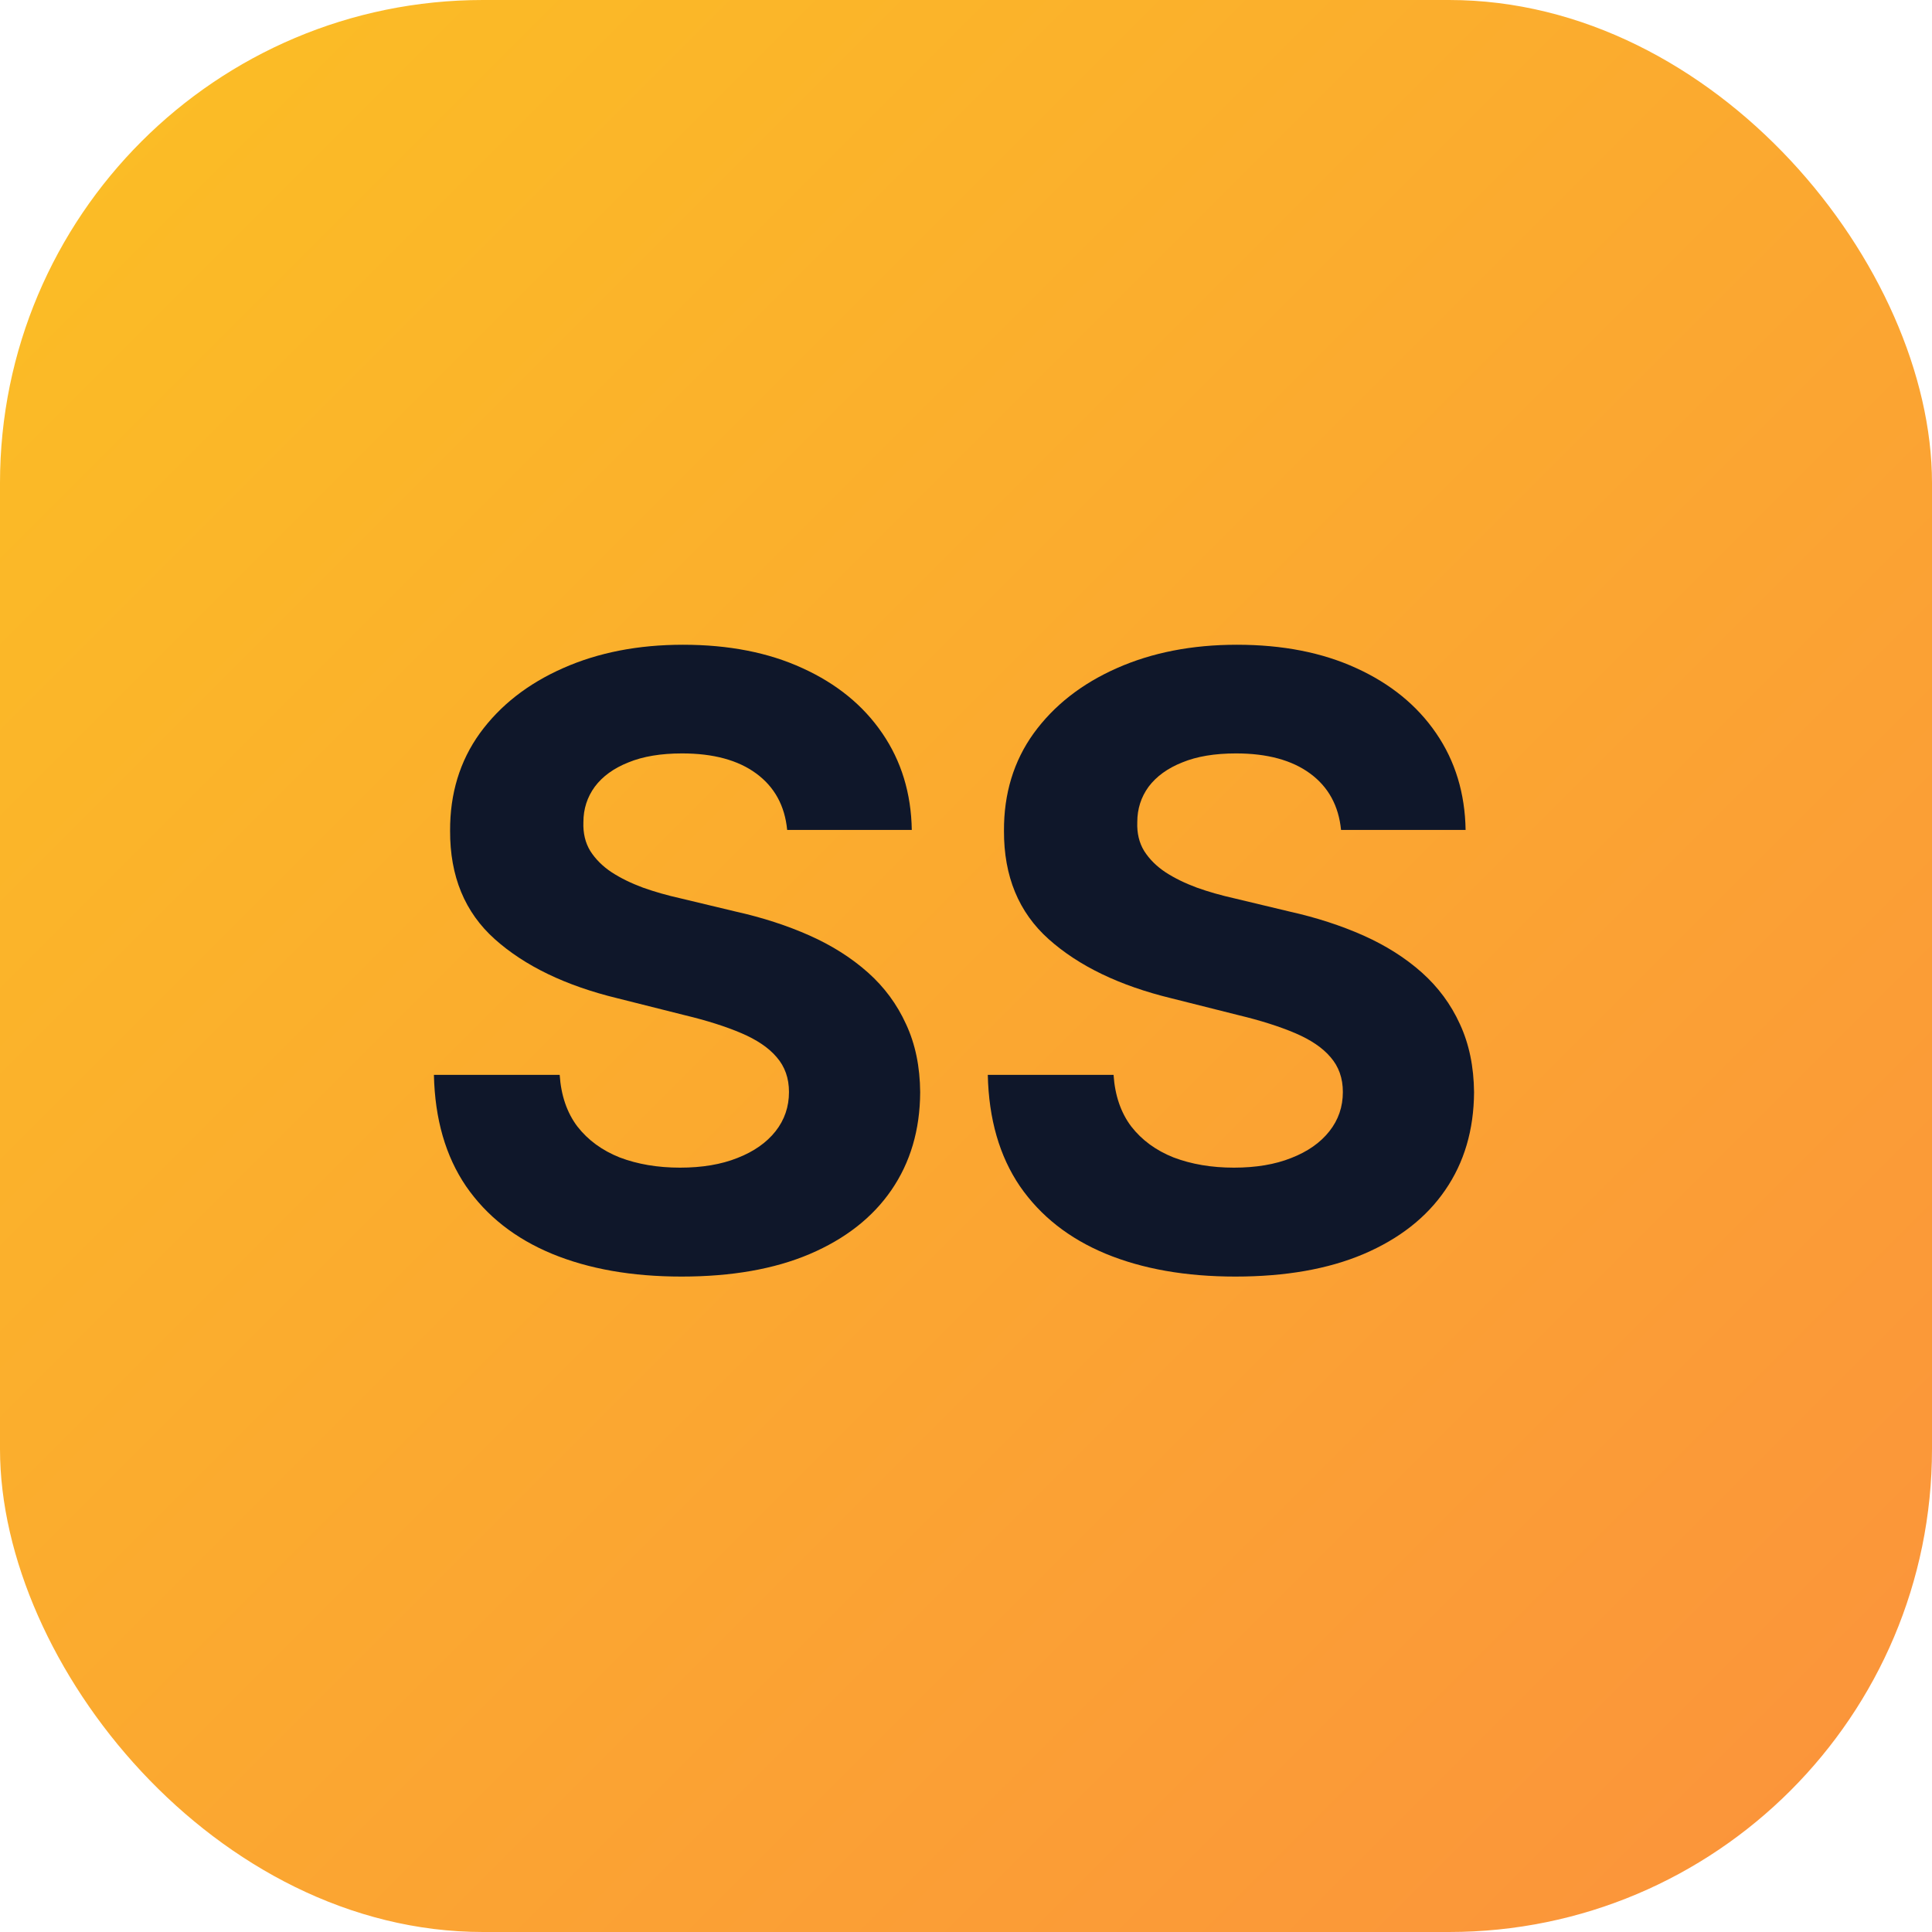 <svg width="32" height="32" viewBox="0 0 32 32" fill="none" xmlns="http://www.w3.org/2000/svg">
<rect width="32" height="32" rx="8" fill="url(#paint0_linear_689_6087)"/>
<path d="M13.038 13.746C12.999 13.345 12.828 13.034 12.526 12.812C12.225 12.59 11.815 12.479 11.298 12.479C10.947 12.479 10.65 12.528 10.408 12.628C10.166 12.724 9.981 12.858 9.852 13.03C9.726 13.203 9.663 13.398 9.663 13.617C9.656 13.8 9.694 13.959 9.777 14.095C9.863 14.23 9.981 14.348 10.13 14.447C10.279 14.544 10.451 14.628 10.647 14.701C10.843 14.771 11.051 14.83 11.274 14.88L12.188 15.099C12.632 15.198 13.04 15.331 13.411 15.496C13.783 15.662 14.104 15.866 14.376 16.108C14.648 16.35 14.858 16.635 15.007 16.963C15.16 17.291 15.238 17.667 15.241 18.092C15.238 18.715 15.078 19.255 14.764 19.712C14.452 20.166 14.001 20.519 13.411 20.771C12.825 21.02 12.117 21.144 11.288 21.144C10.466 21.144 9.751 21.018 9.141 20.766C8.534 20.514 8.06 20.142 7.719 19.648C7.381 19.151 7.203 18.536 7.187 17.803H9.27C9.293 18.145 9.391 18.43 9.563 18.658C9.739 18.884 9.973 19.055 10.264 19.171C10.559 19.283 10.892 19.34 11.264 19.34C11.628 19.34 11.945 19.287 12.213 19.18C12.485 19.074 12.695 18.927 12.845 18.738C12.994 18.549 13.068 18.332 13.068 18.087C13.068 17.858 13 17.666 12.864 17.51C12.732 17.354 12.536 17.222 12.278 17.112C12.023 17.003 11.709 16.903 11.338 16.814L10.229 16.535C9.371 16.327 8.693 16 8.196 15.556C7.699 15.112 7.452 14.514 7.455 13.761C7.452 13.145 7.616 12.606 7.947 12.146C8.282 11.685 8.741 11.325 9.325 11.067C9.908 10.808 10.571 10.679 11.313 10.679C12.069 10.679 12.729 10.808 13.292 11.067C13.859 11.325 14.3 11.685 14.614 12.146C14.929 12.606 15.092 13.14 15.102 13.746H13.038ZM22.212 13.746C22.172 13.345 22.002 13.034 21.7 12.812C21.398 12.59 20.989 12.479 20.472 12.479C20.121 12.479 19.824 12.528 19.582 12.628C19.34 12.724 19.155 12.858 19.025 13.03C18.899 13.203 18.837 13.398 18.837 13.617C18.83 13.8 18.868 13.959 18.951 14.095C19.037 14.23 19.155 14.348 19.304 14.447C19.453 14.544 19.625 14.628 19.821 14.701C20.016 14.771 20.225 14.83 20.447 14.88L21.362 15.099C21.806 15.198 22.214 15.331 22.585 15.496C22.956 15.662 23.278 15.866 23.55 16.108C23.821 16.35 24.032 16.635 24.181 16.963C24.333 17.291 24.411 17.667 24.415 18.092C24.411 18.715 24.252 19.255 23.937 19.712C23.626 20.166 23.175 20.519 22.585 20.771C21.998 21.02 21.291 21.144 20.462 21.144C19.64 21.144 18.924 21.018 18.314 20.766C17.708 20.514 17.234 20.142 16.893 19.648C16.555 19.151 16.377 18.536 16.361 17.803H18.444C18.467 18.145 18.565 18.43 18.737 18.658C18.913 18.884 19.146 19.055 19.438 19.171C19.733 19.283 20.066 19.34 20.437 19.34C20.802 19.34 21.119 19.287 21.387 19.18C21.659 19.074 21.869 18.927 22.018 18.738C22.168 18.549 22.242 18.332 22.242 18.087C22.242 17.858 22.174 17.666 22.038 17.51C21.906 17.354 21.71 17.222 21.452 17.112C21.196 17.003 20.883 16.903 20.512 16.814L19.403 16.535C18.545 16.327 17.867 16 17.37 15.556C16.873 15.112 16.626 14.514 16.629 13.761C16.626 13.145 16.79 12.606 17.121 12.146C17.456 11.685 17.915 11.325 18.498 11.067C19.082 10.808 19.745 10.679 20.487 10.679C21.243 10.679 21.902 10.808 22.466 11.067C23.032 11.325 23.473 11.685 23.788 12.146C24.103 12.606 24.265 13.14 24.275 13.746H22.212Z" fill="#0F172A"/>
<defs>
<linearGradient id="paint0_linear_689_6087" x1="0" y1="0" x2="32" y2="32" gradientUnits="userSpaceOnUse">
<stop stop-color="#FBBF24"/>
<stop offset="1" stop-color="#FB923C"/>
</linearGradient>
</defs>
</svg>
